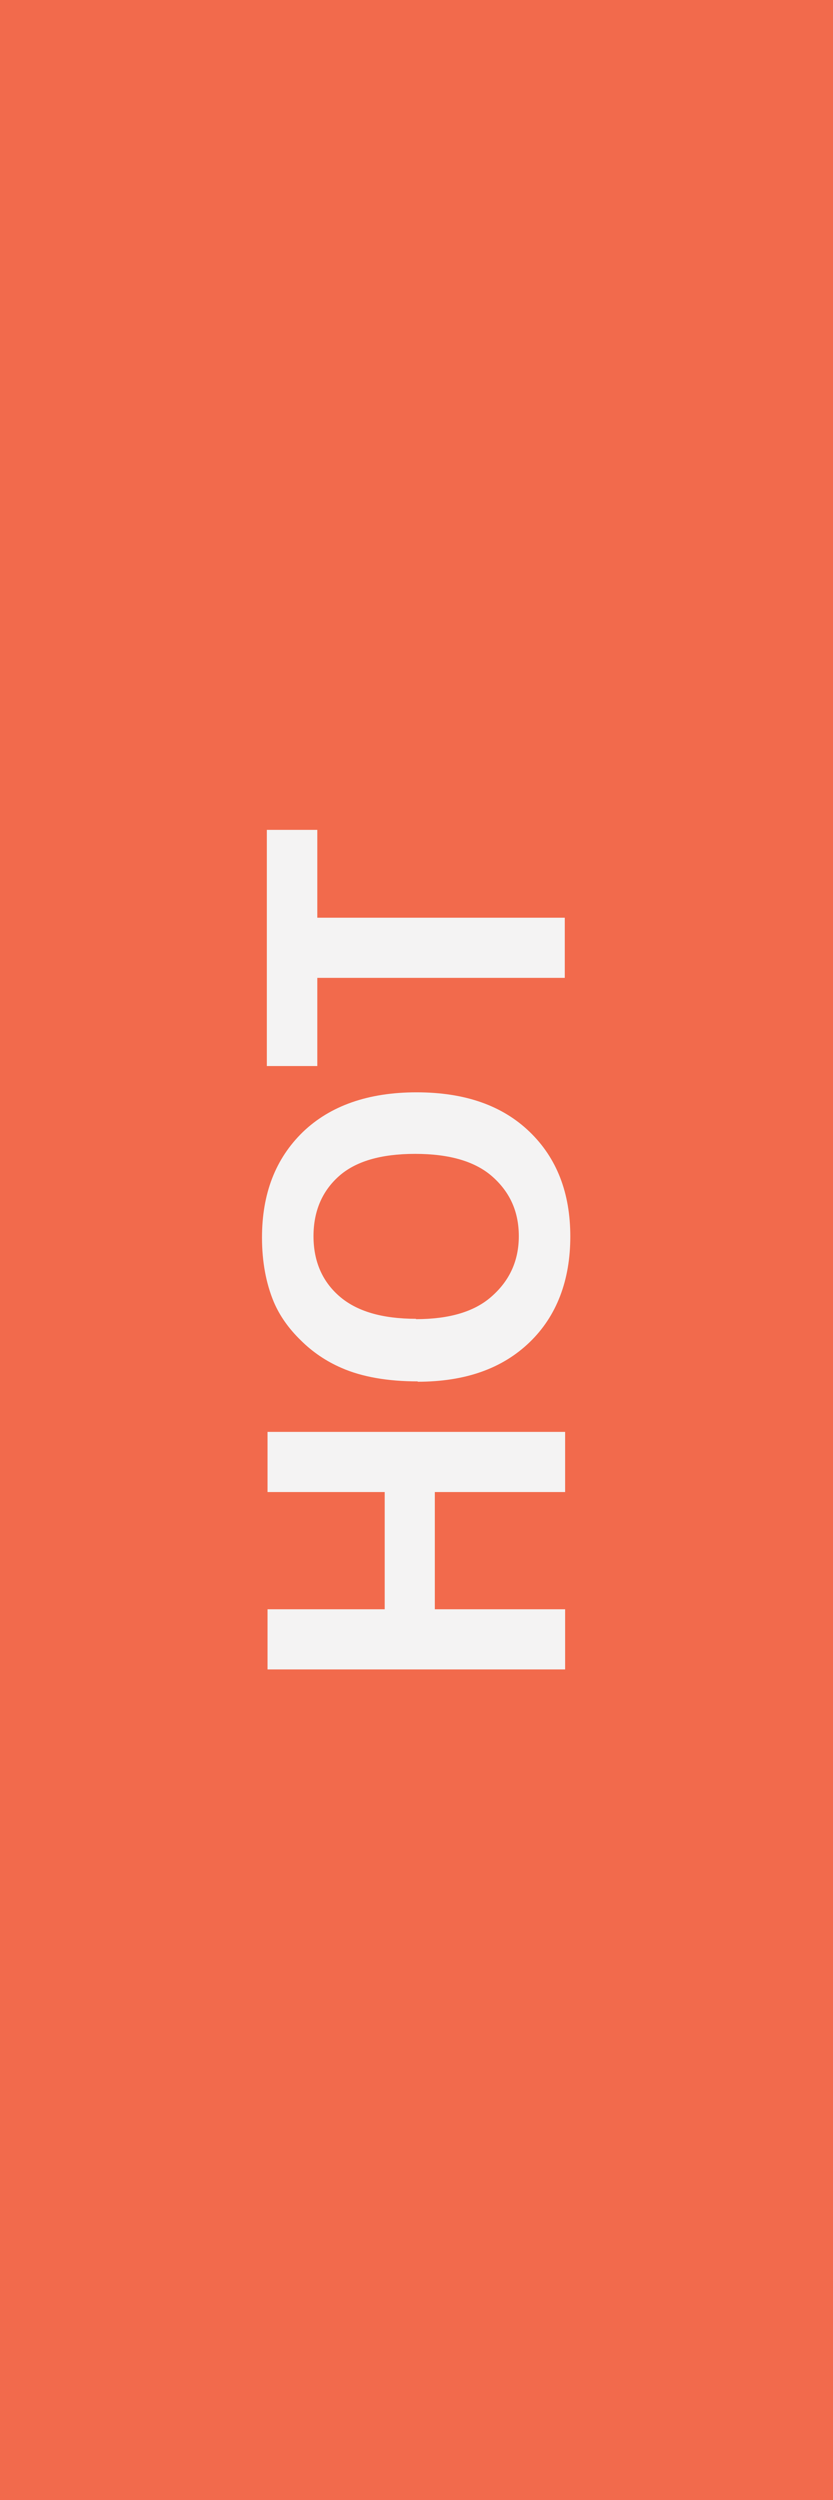<svg xmlns="http://www.w3.org/2000/svg" id="_&#x421;&#x43B;&#x43E;&#x439;_1" data-name="&#x421;&#x43B;&#x43E;&#x439; 1" viewBox="0 0 24.1 72.3"><defs><style>      .cls-1 {        fill: #f26a4c;      }      .cls-1, .cls-2 {        stroke-width: 0px;      }      .cls-2 {        fill: #f4f3f3;      }    </style></defs><g id="_&#x421;&#x43B;&#x43E;&#x439;_1-2" data-name="&#x421;&#x43B;&#x43E;&#x439;_1"><rect class="cls-1" width="24.1" height="72.3"></rect><path class="cls-2" d="m16.35,48.28H7.74v-1.74h3.39v-3.39h-3.39v-1.74h8.61v1.74h-3.77v3.39h3.77s0,1.74,0,1.74Zm-4.26-8.33c-.87,0-1.62-.13-2.21-.39-.44-.19-.84-.46-1.18-.8-.35-.34-.61-.71-.78-1.11-.22-.53-.34-1.15-.34-1.86,0-1.27.39-2.28,1.18-3.05.79-.76,1.89-1.15,3.29-1.15s2.48.38,3.27,1.14,1.18,1.77,1.18,3.03-.39,2.3-1.18,3.06-1.86,1.14-3.24,1.14Zm-.06-1.8c.98,0,1.72-.22,2.22-.68.5-.45.76-1.02.76-1.72s-.25-1.26-.75-1.71c-.5-.45-1.25-.67-2.25-.67s-1.73.22-2.21.65-.73,1.01-.73,1.73.25,1.3.74,1.73c.5.44,1.24.66,2.23.66h0Zm4.31-9.87h-7.16v2.55h-1.46v-6.83h1.46v2.54h7.16v1.74Z"></path></g></svg>